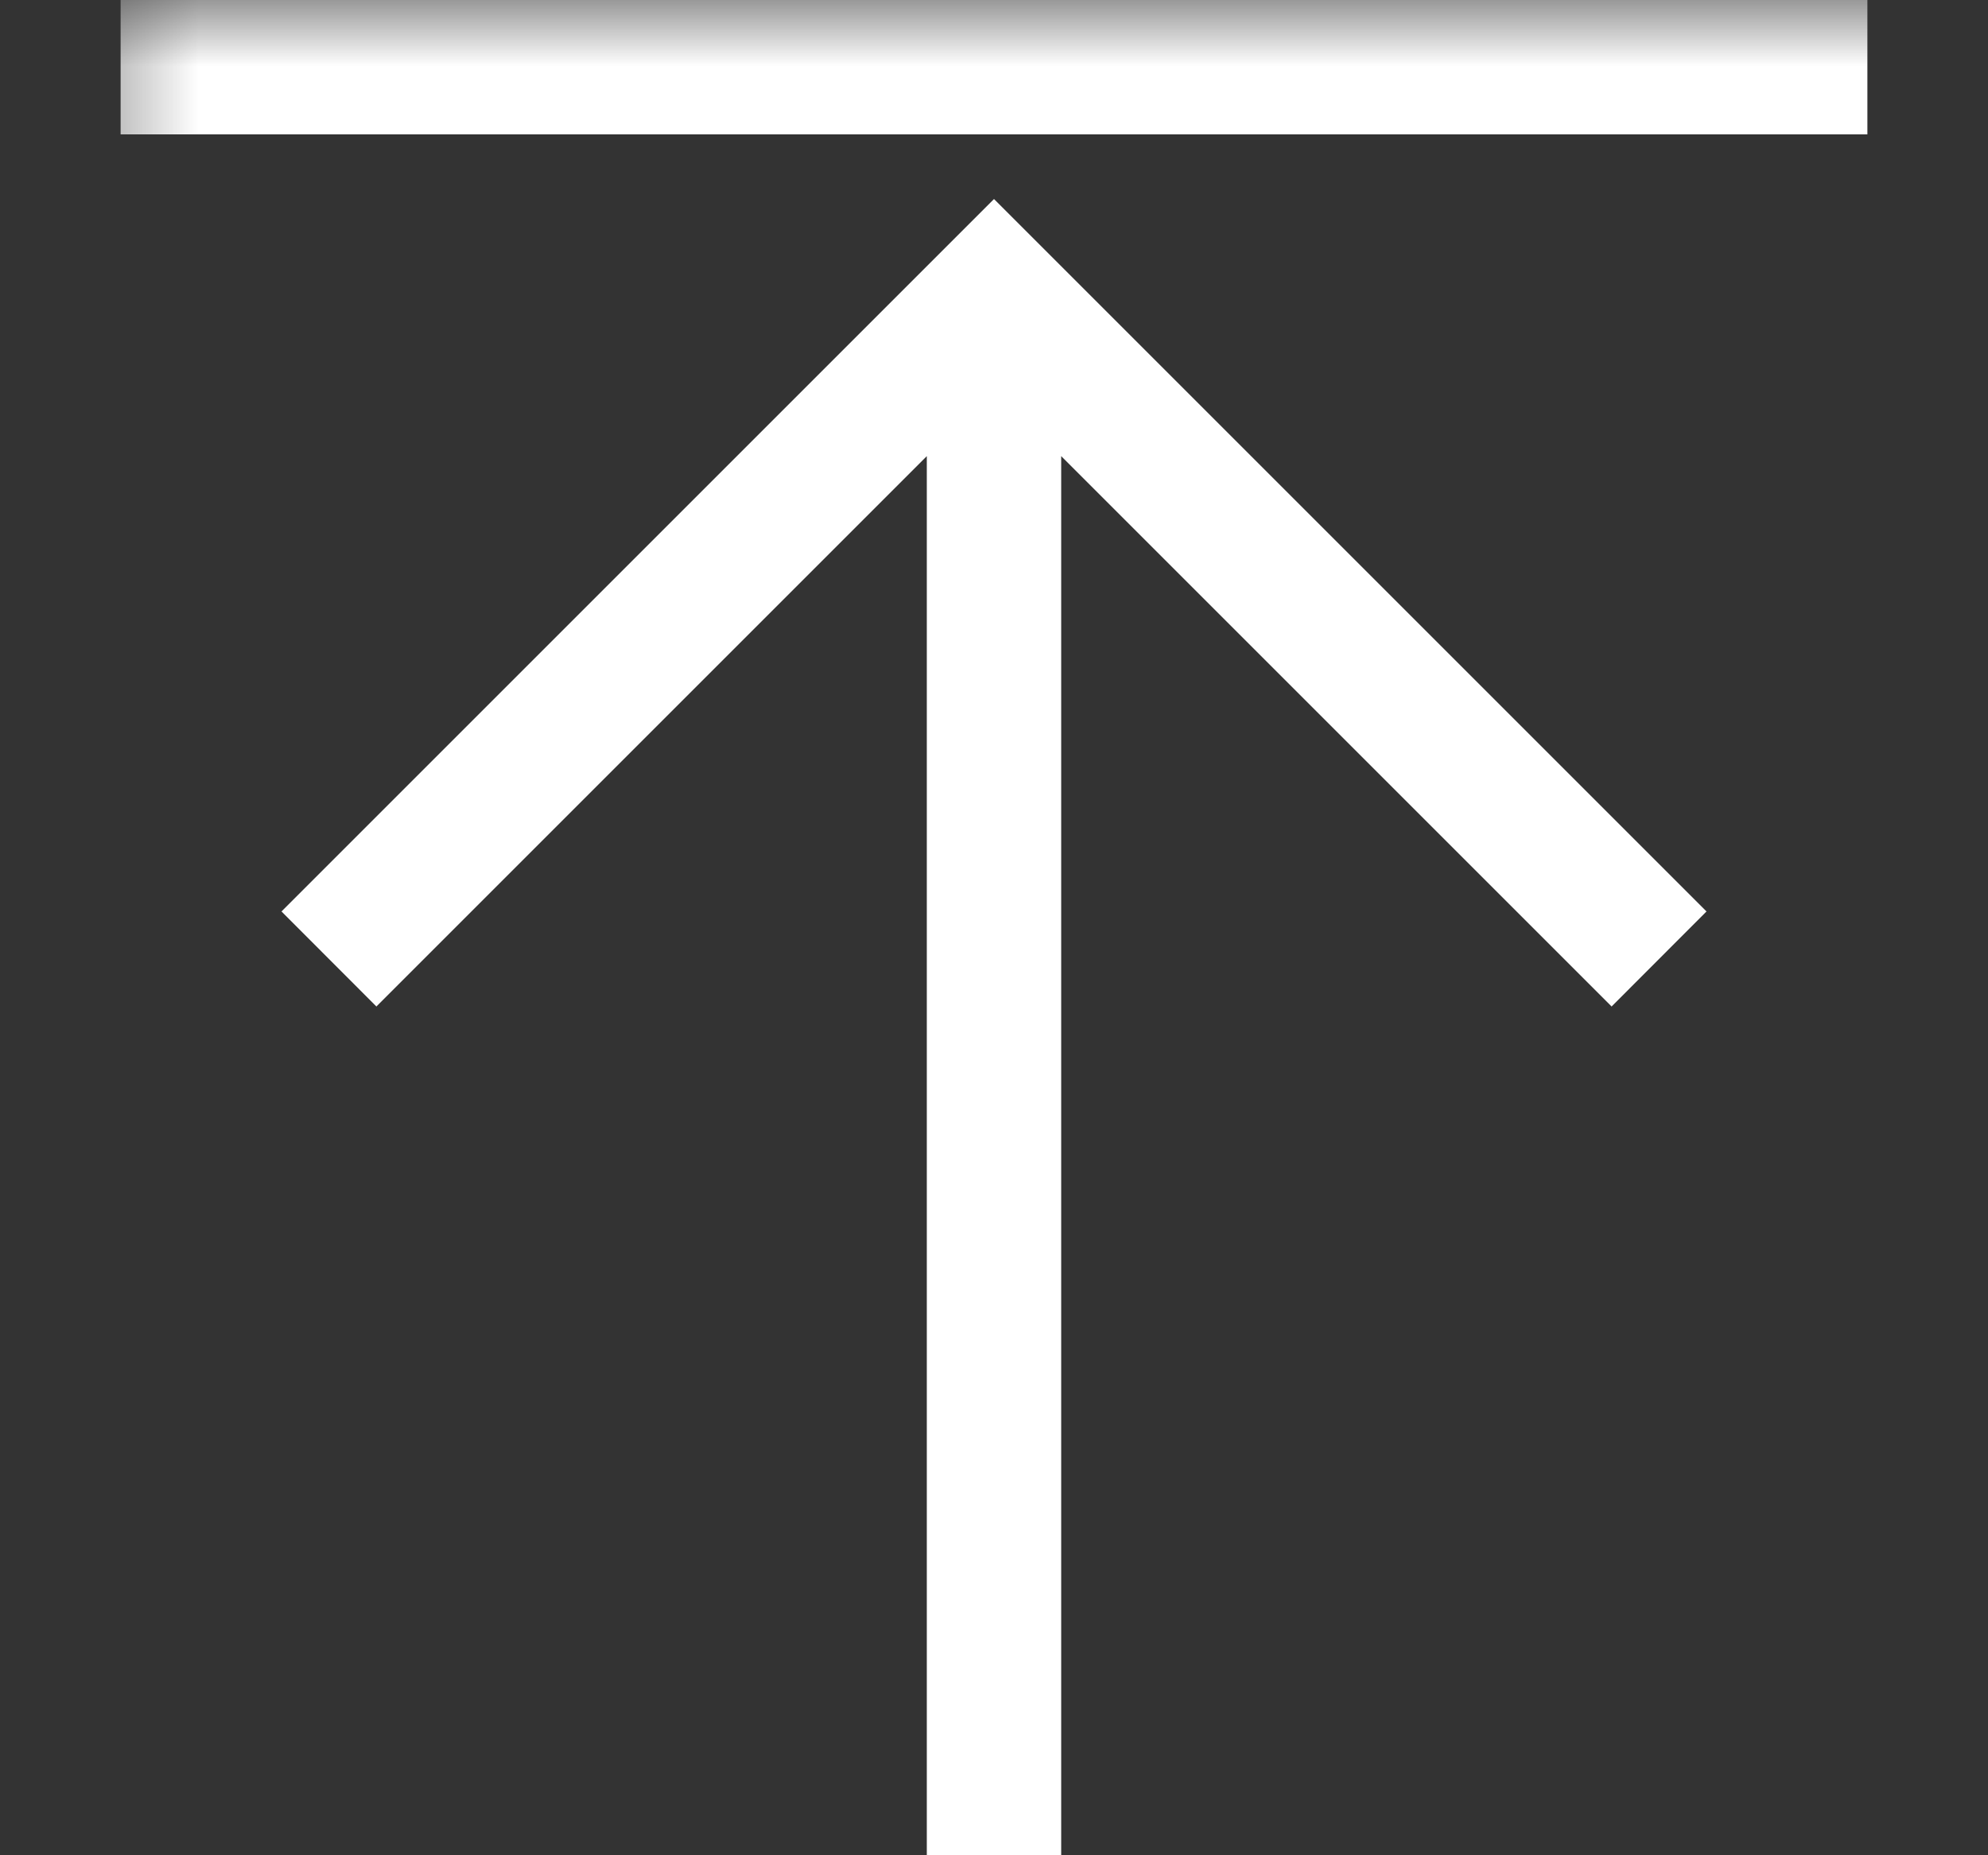 <svg width="15" height="14" viewBox="0 0 15 14" fill="none" xmlns="http://www.w3.org/2000/svg">
<rect x="0" y="0" width="15" height="14" fill="#333333" stroke="none"/>
<mask id="mask0_68_4599" style="mask-type:alpha" maskUnits="userSpaceOnUse" x="0" y="0" width="25" height="24">
<rect x="0.5" width="24" height="24" fill="#D9D9D9"/>
</mask>
<g mask="url(#mask0_68_4599)">
<path d="M0.91 0H14.09V1.014H0.91V0Z" fill="white"/>
<path d="M8.217 2.219L7.5 1.502L6.783 2.219L2.124 6.878L2.84 7.595L6.993 3.442V14H8.007V3.442L12.16 7.595L12.876 6.878L8.217 2.219Z" fill="white"/>
</g>
</svg>
